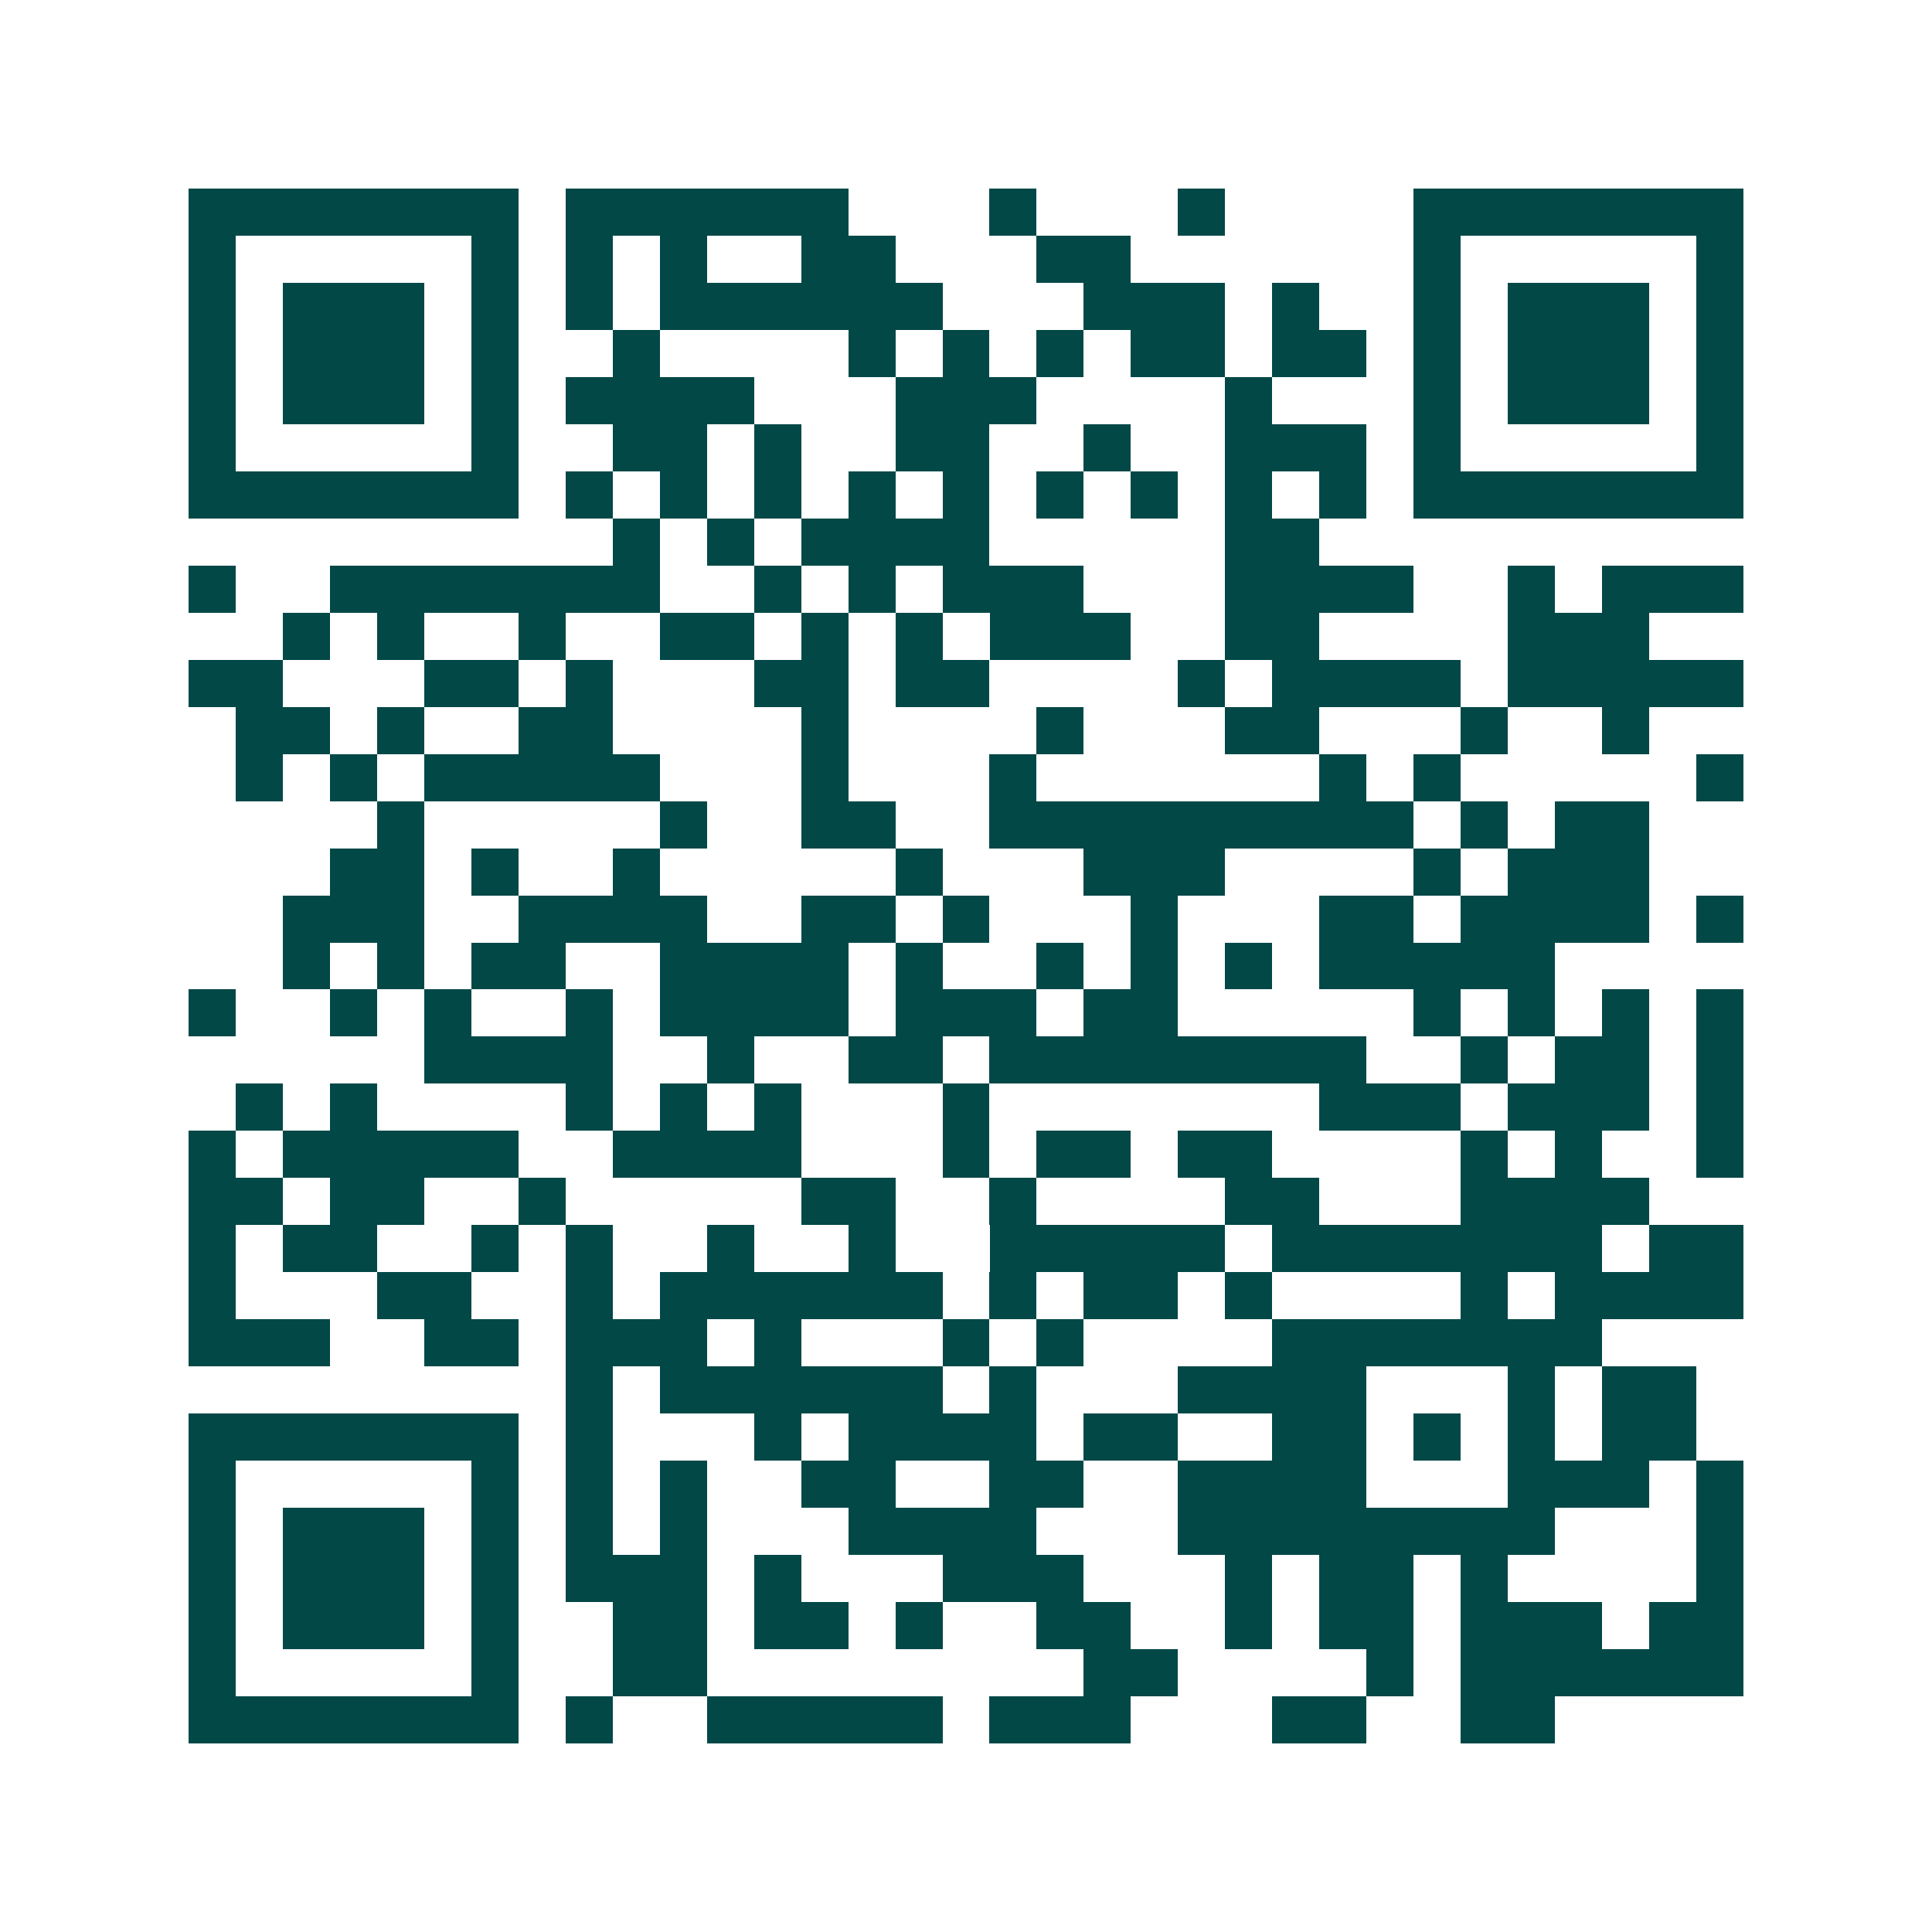 <svg xmlns="http://www.w3.org/2000/svg" width="200" height="200" viewBox="0 0 41 41" shape-rendering="crispEdges"><path fill="#ffffff" d="M0 0h41v41H0z"/><path stroke="#014847" d="M4 4.5h7m1 0h6m3 0h1m3 0h1m4 0h7M4 5.5h1m5 0h1m1 0h1m1 0h1m2 0h2m3 0h2m6 0h1m5 0h1M4 6.5h1m1 0h3m1 0h1m1 0h1m1 0h6m3 0h3m1 0h1m2 0h1m1 0h3m1 0h1M4 7.5h1m1 0h3m1 0h1m2 0h1m4 0h1m1 0h1m1 0h1m1 0h2m1 0h2m1 0h1m1 0h3m1 0h1M4 8.5h1m1 0h3m1 0h1m1 0h4m3 0h3m4 0h1m3 0h1m1 0h3m1 0h1M4 9.5h1m5 0h1m2 0h2m1 0h1m2 0h2m2 0h1m2 0h3m1 0h1m5 0h1M4 10.5h7m1 0h1m1 0h1m1 0h1m1 0h1m1 0h1m1 0h1m1 0h1m1 0h1m1 0h1m1 0h7M13 11.5h1m1 0h1m1 0h4m5 0h2M4 12.5h1m2 0h7m2 0h1m1 0h1m1 0h3m3 0h4m2 0h1m1 0h3M6 13.5h1m1 0h1m2 0h1m2 0h2m1 0h1m1 0h1m1 0h3m2 0h2m4 0h3M4 14.5h2m3 0h2m1 0h1m3 0h2m1 0h2m4 0h1m1 0h4m1 0h5M5 15.5h2m1 0h1m2 0h2m4 0h1m4 0h1m3 0h2m3 0h1m2 0h1M5 16.5h1m1 0h1m1 0h5m3 0h1m3 0h1m6 0h1m1 0h1m5 0h1M8 17.5h1m5 0h1m2 0h2m2 0h9m1 0h1m1 0h2M7 18.5h2m1 0h1m2 0h1m5 0h1m3 0h3m4 0h1m1 0h3M6 19.5h3m2 0h4m2 0h2m1 0h1m3 0h1m3 0h2m1 0h4m1 0h1M6 20.5h1m1 0h1m1 0h2m2 0h4m1 0h1m2 0h1m1 0h1m1 0h1m1 0h5M4 21.5h1m2 0h1m1 0h1m2 0h1m1 0h4m1 0h3m1 0h2m5 0h1m1 0h1m1 0h1m1 0h1M9 22.5h4m2 0h1m2 0h2m1 0h8m2 0h1m1 0h2m1 0h1M5 23.5h1m1 0h1m4 0h1m1 0h1m1 0h1m3 0h1m7 0h3m1 0h3m1 0h1M4 24.5h1m1 0h5m2 0h4m3 0h1m1 0h2m1 0h2m4 0h1m1 0h1m2 0h1M4 25.5h2m1 0h2m2 0h1m5 0h2m2 0h1m4 0h2m3 0h4M4 26.5h1m1 0h2m2 0h1m1 0h1m2 0h1m2 0h1m2 0h5m1 0h7m1 0h2M4 27.5h1m3 0h2m2 0h1m1 0h6m1 0h1m1 0h2m1 0h1m4 0h1m1 0h4M4 28.5h3m2 0h2m1 0h3m1 0h1m3 0h1m1 0h1m4 0h7M12 29.5h1m1 0h6m1 0h1m3 0h4m3 0h1m1 0h2M4 30.5h7m1 0h1m3 0h1m1 0h4m1 0h2m2 0h2m1 0h1m1 0h1m1 0h2M4 31.5h1m5 0h1m1 0h1m1 0h1m2 0h2m2 0h2m2 0h4m3 0h3m1 0h1M4 32.5h1m1 0h3m1 0h1m1 0h1m1 0h1m3 0h4m3 0h8m3 0h1M4 33.5h1m1 0h3m1 0h1m1 0h3m1 0h1m3 0h3m3 0h1m1 0h2m1 0h1m4 0h1M4 34.5h1m1 0h3m1 0h1m2 0h2m1 0h2m1 0h1m2 0h2m2 0h1m1 0h2m1 0h3m1 0h2M4 35.5h1m5 0h1m2 0h2m8 0h2m4 0h1m1 0h6M4 36.5h7m1 0h1m2 0h5m1 0h3m3 0h2m2 0h2"/></svg>
